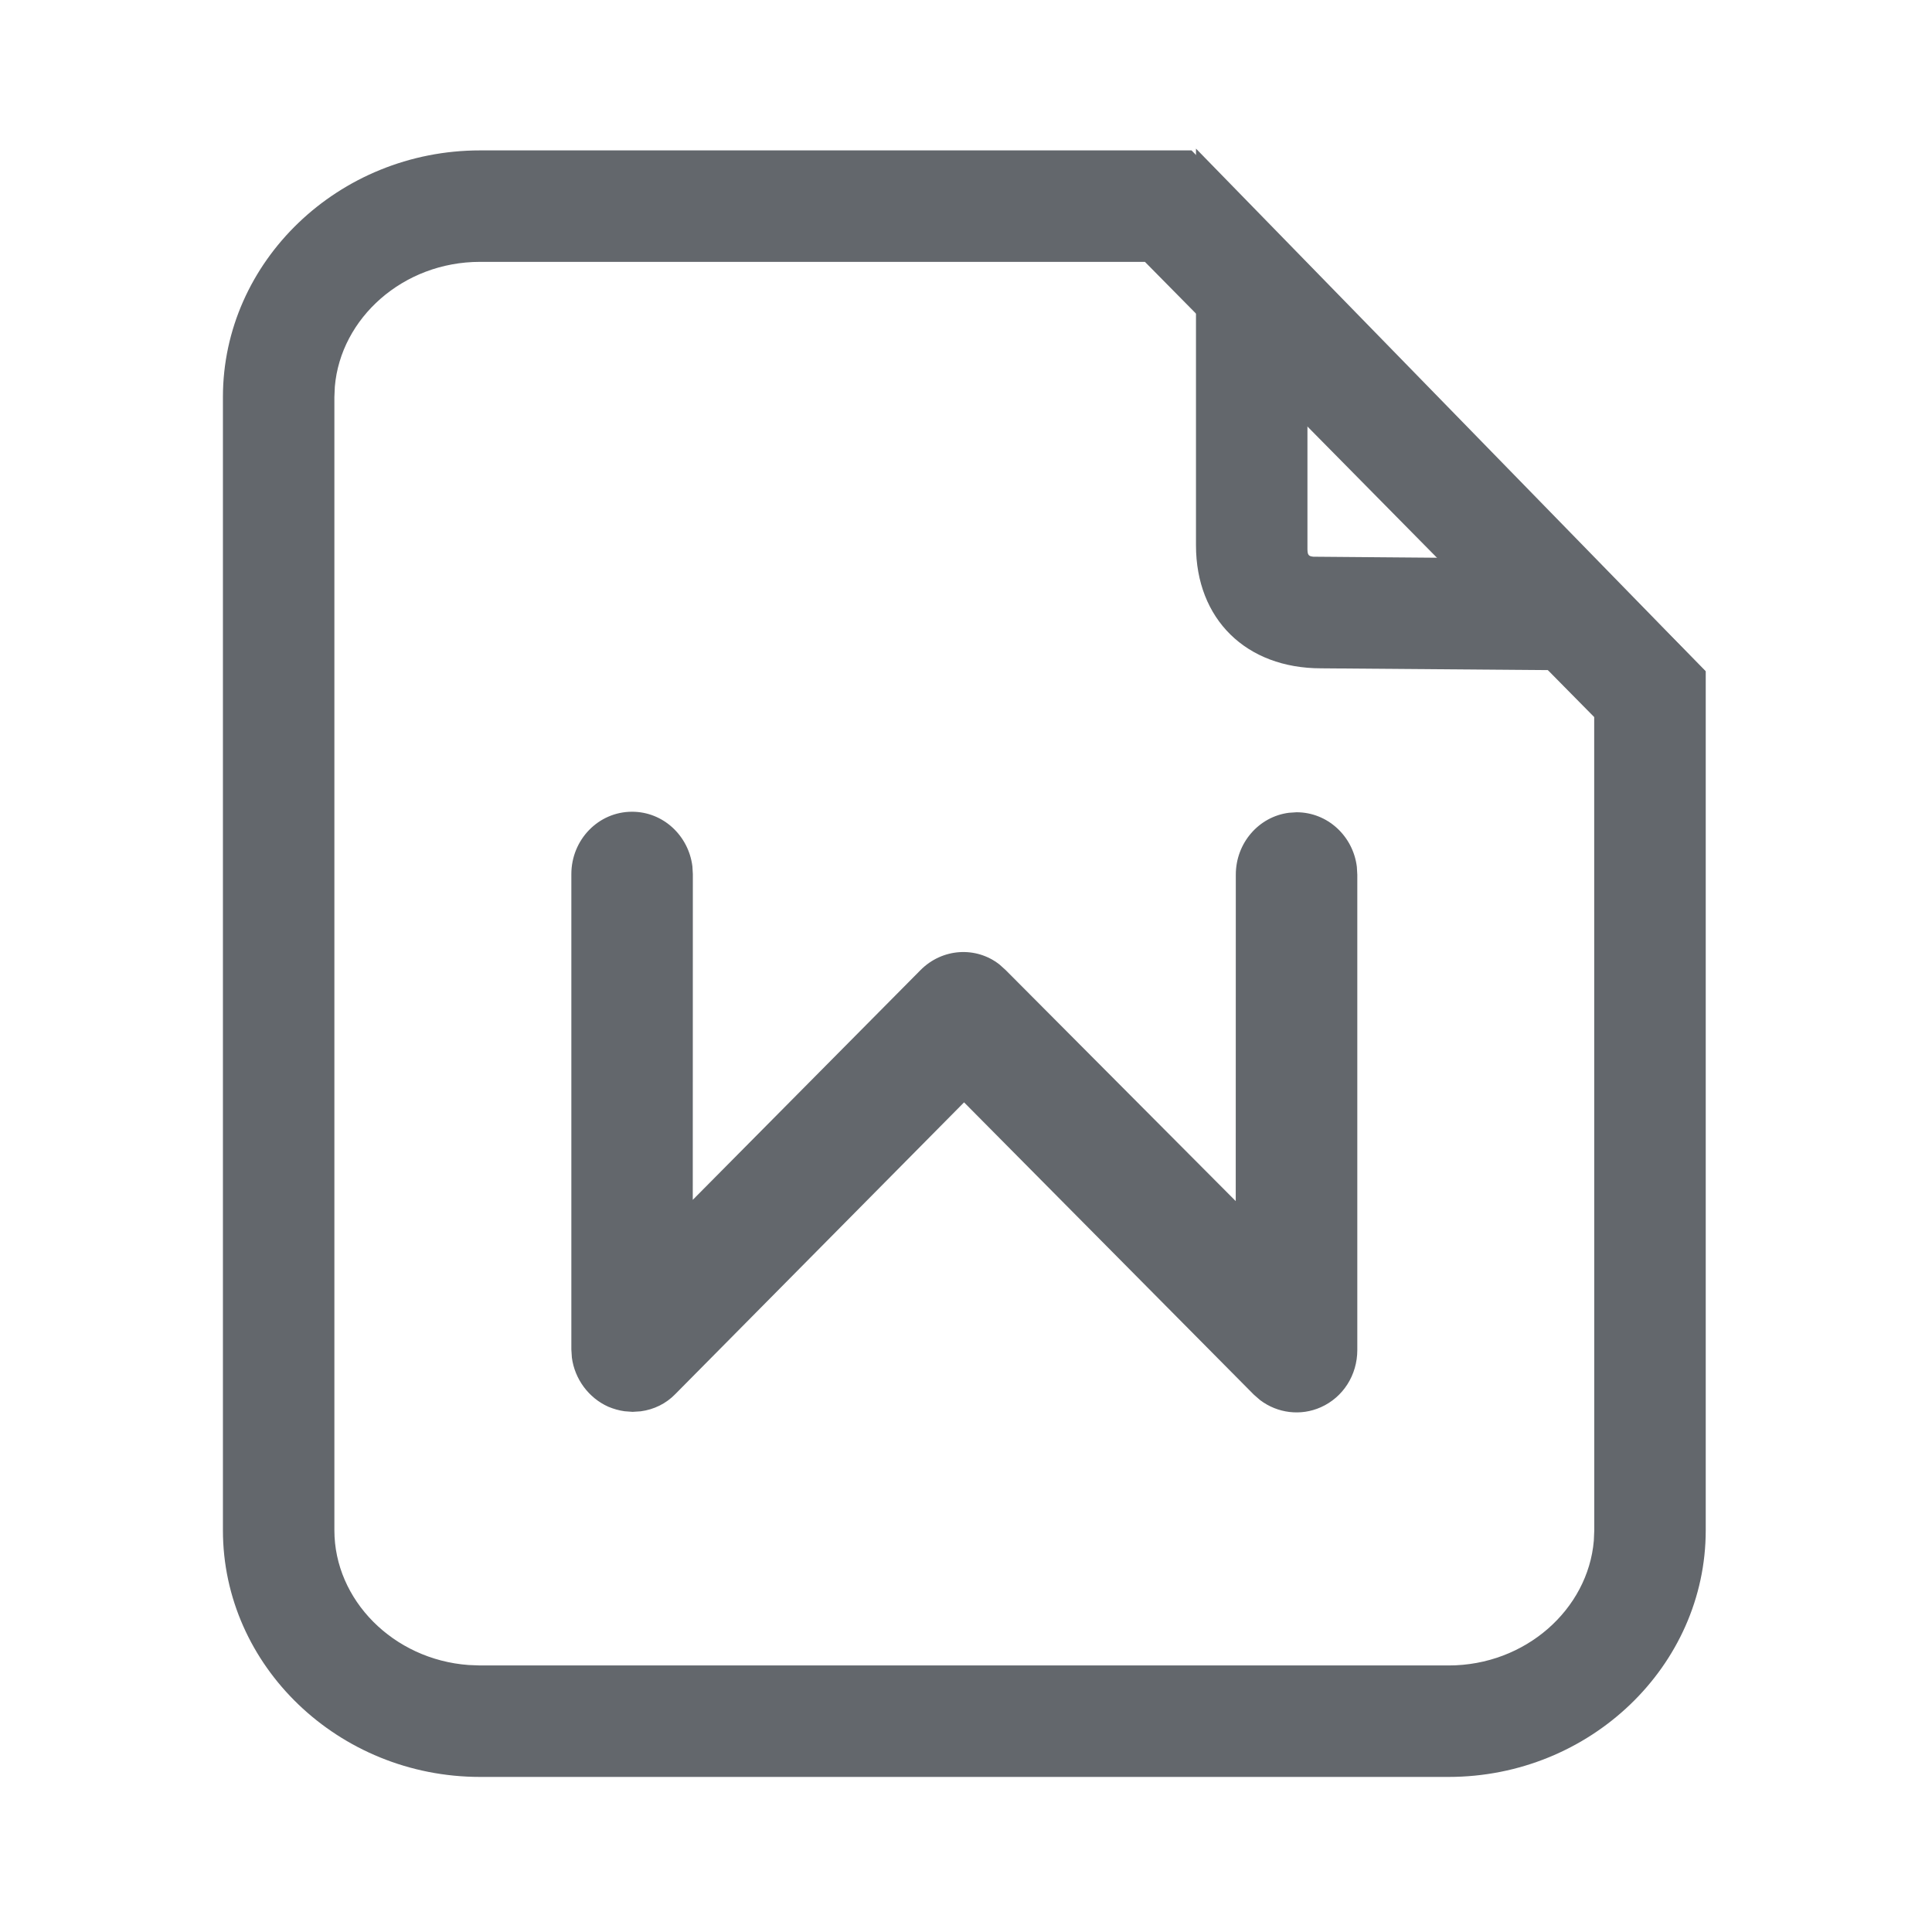<?xml version="1.0" encoding="UTF-8"?>
<svg width="26px" height="26px" viewBox="0 0 26 26" version="1.1" xmlns="http://www.w3.org/2000/svg" xmlns:xlink="http://www.w3.org/1999/xlink">
    <!-- Generator: Sketch 60.1 (88133) - https://sketch.com -->
    <title>分组</title>
    <desc>Created with Sketch.</desc>
    <g id="页面1" stroke="none" stroke-width="1" fill="none" fill-rule="evenodd">
        <g id="画板" transform="translate(-1448, -1201)" fill="#63676C" fill-rule="nonzero">
            <g id="编组备份" transform="translate(1448, 1201)">
                <g id="编组-10" transform="translate(3, 2)">
                    <path d="M13.035,0.024 L19.955,7.035 L19.955,18.594 C19.955,20.42 18.398,21.913 16.495,21.913 L3.46,21.913 C1.557,21.913 0,20.42 0,18.594 L0,3.343 C0,1.518 1.557,0.024 3.46,0.024 L13.035,0.024 Z M12.408,1.524 L3.46,1.524 C2.423,1.524 1.584,2.283 1.506,3.204 L1.5,3.343 L1.5,18.594 C1.5,19.53 2.291,20.333 3.306,20.407 L3.46,20.413 L16.495,20.413 C17.531,20.413 18.371,19.655 18.449,18.734 L18.455,18.594 L18.454,7.65 L12.408,1.524 Z" id="Fill-1"></path>
                    <path d="M5.405,16.992 C5.333,16.982 5.26,16.962 5.186,16.931 C4.92,16.812 4.734,16.557 4.696,16.27 L4.689,16.161 L4.689,9.763 C4.689,9.302 5.052,8.924 5.506,8.924 C5.926,8.924 6.267,9.247 6.318,9.659 L6.324,9.763 L6.323,14.147 L9.387,11.056 C9.682,10.758 10.138,10.733 10.452,10.981 L10.534,11.055 L13.63,14.164 L13.631,9.771 C13.631,9.345 13.94,8.99 14.345,8.938 L14.448,8.931 C14.868,8.931 15.21,9.254 15.26,9.666 L15.266,9.771 L15.266,16.168 C15.266,16.504 15.076,16.804 14.775,16.938 C14.504,17.059 14.192,17.019 13.958,16.842 L13.874,16.769 L9.974,12.835 L6.09,16.759 C5.964,16.89 5.799,16.97 5.621,16.993 L5.513,17 L5.405,16.992 Z" id="Fill-1"></path>
                    <path d="M13.095,0 L19.955,7.035 L14.779,6.994 C13.769,6.994 13.095,6.332 13.095,5.339 L13.095,0 Z M14.595,3.687 L14.595,5.391 C14.597,5.466 14.607,5.486 14.676,5.492 L16.368,5.506 L14.595,3.687 Z" id="Fill-3"></path>
                </g>
            </g>
        </g>
    </g>
</svg>